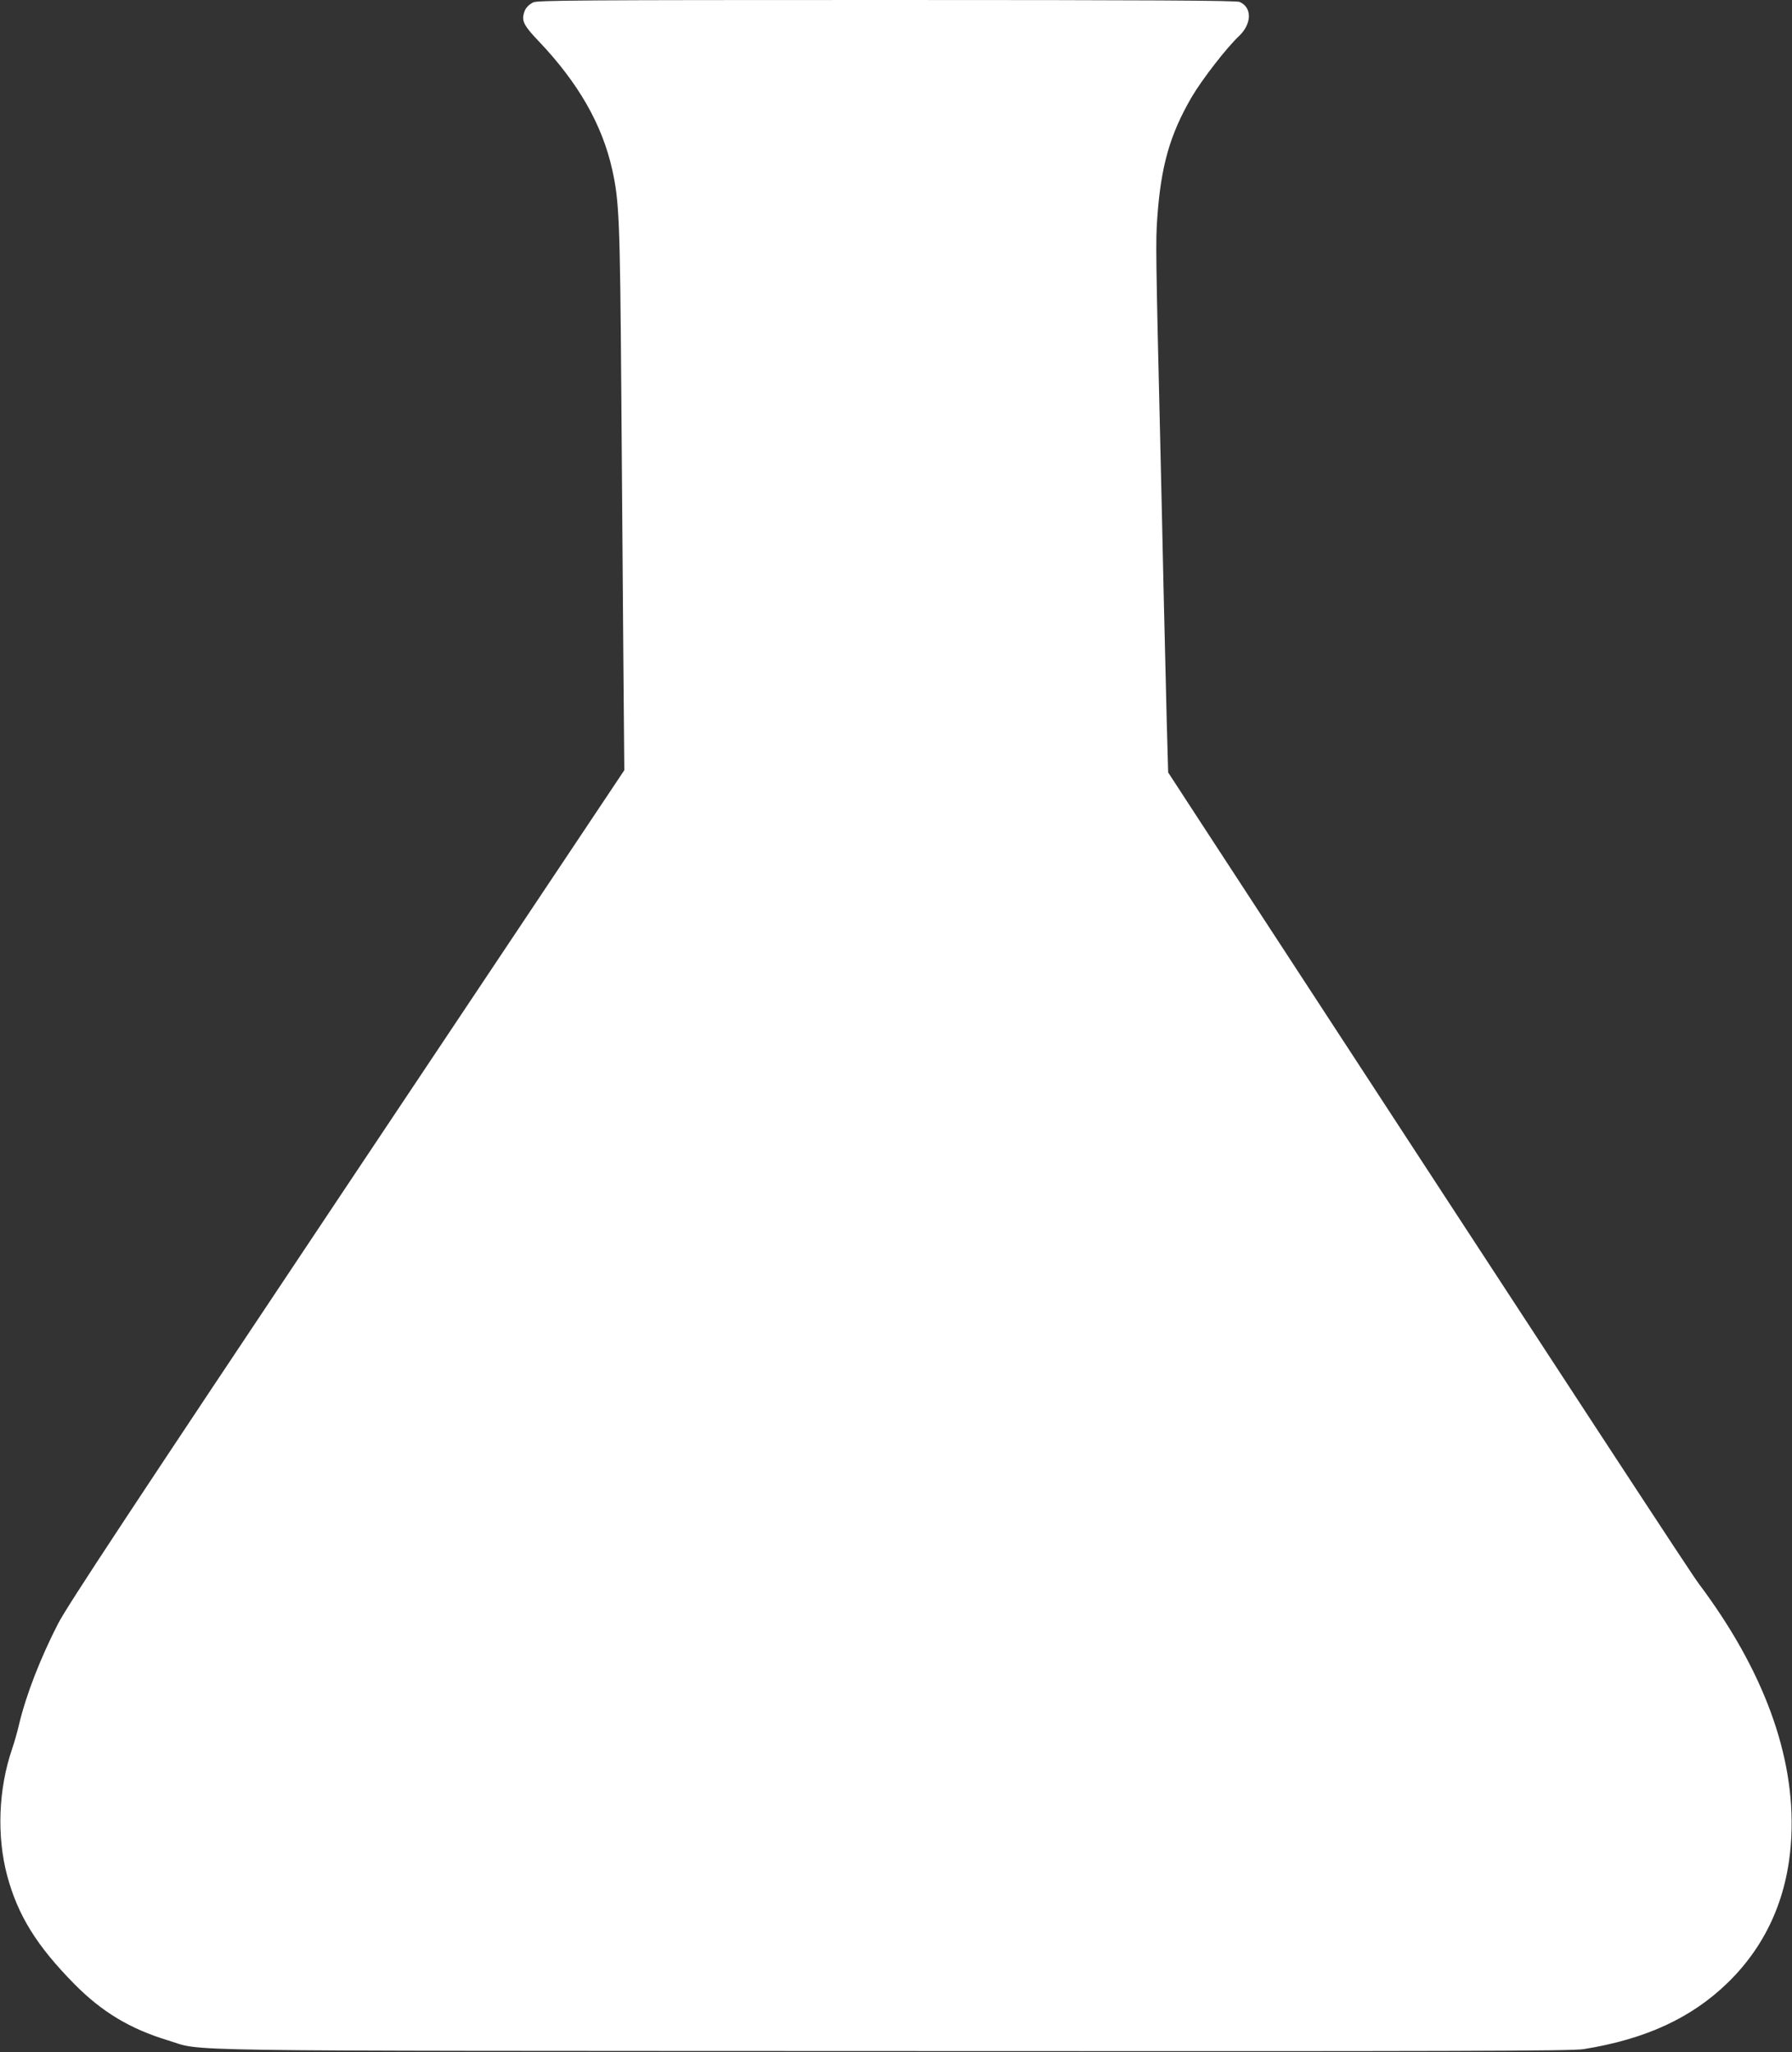 <?xml version="1.0" standalone="no"?>
<!DOCTYPE svg PUBLIC "-//W3C//DTD SVG 20010904//EN"
 "http://www.w3.org/TR/2001/REC-SVG-20010904/DTD/svg10.dtd">
<svg version="1.0" xmlns="http://www.w3.org/2000/svg"
 width="1118pt" height="1280pt" viewBox="0 0 1118 1280"
 preserveAspectRatio="xMidYMid meet">
<rect x="0" y="0" width="1118" height="1280" fill="#333333" stroke="none"/>
<g transform="translate(0,1280) scale(0.1,-0.1)"
fill="#ffffff" stroke="none">
<path d="M3326 12785 c-35 -19 -53 -41 -60 -78 -9 -43 10 -75 92 -161 249
-261 399 -522 462 -806 43 -195 48 -314 56 -1360 4 -547 10 -1308 13 -1689 l6
-695 -1730 -2591 c-1352 -2025 -1746 -2622 -1802 -2731 -111 -216 -199 -442
-244 -629 -10 -45 -30 -114 -44 -155 -85 -249 -96 -543 -30 -790 67 -248 185
-438 420 -676 171 -173 346 -278 579 -349 238 -72 -132 -66 4542 -68 3507 -2
4223 0 4294 12 387 62 675 195 902 417 245 240 378 548 394 914 23 499 -174
1034 -576 1570 -48 63 -631 954 -3095 4729 l-217 333 -9 322 c-4 176 -13 533
-19 791 -5 259 -15 659 -20 890 -30 1249 -30 1312 -20 1455 23 326 79 521 215
755 64 109 218 308 295 380 80 76 83 178 4 213 -19 9 -578 12 -2202 12 -1925
0 -2180 -2 -2206 -15z"/>
</g>
</svg>
